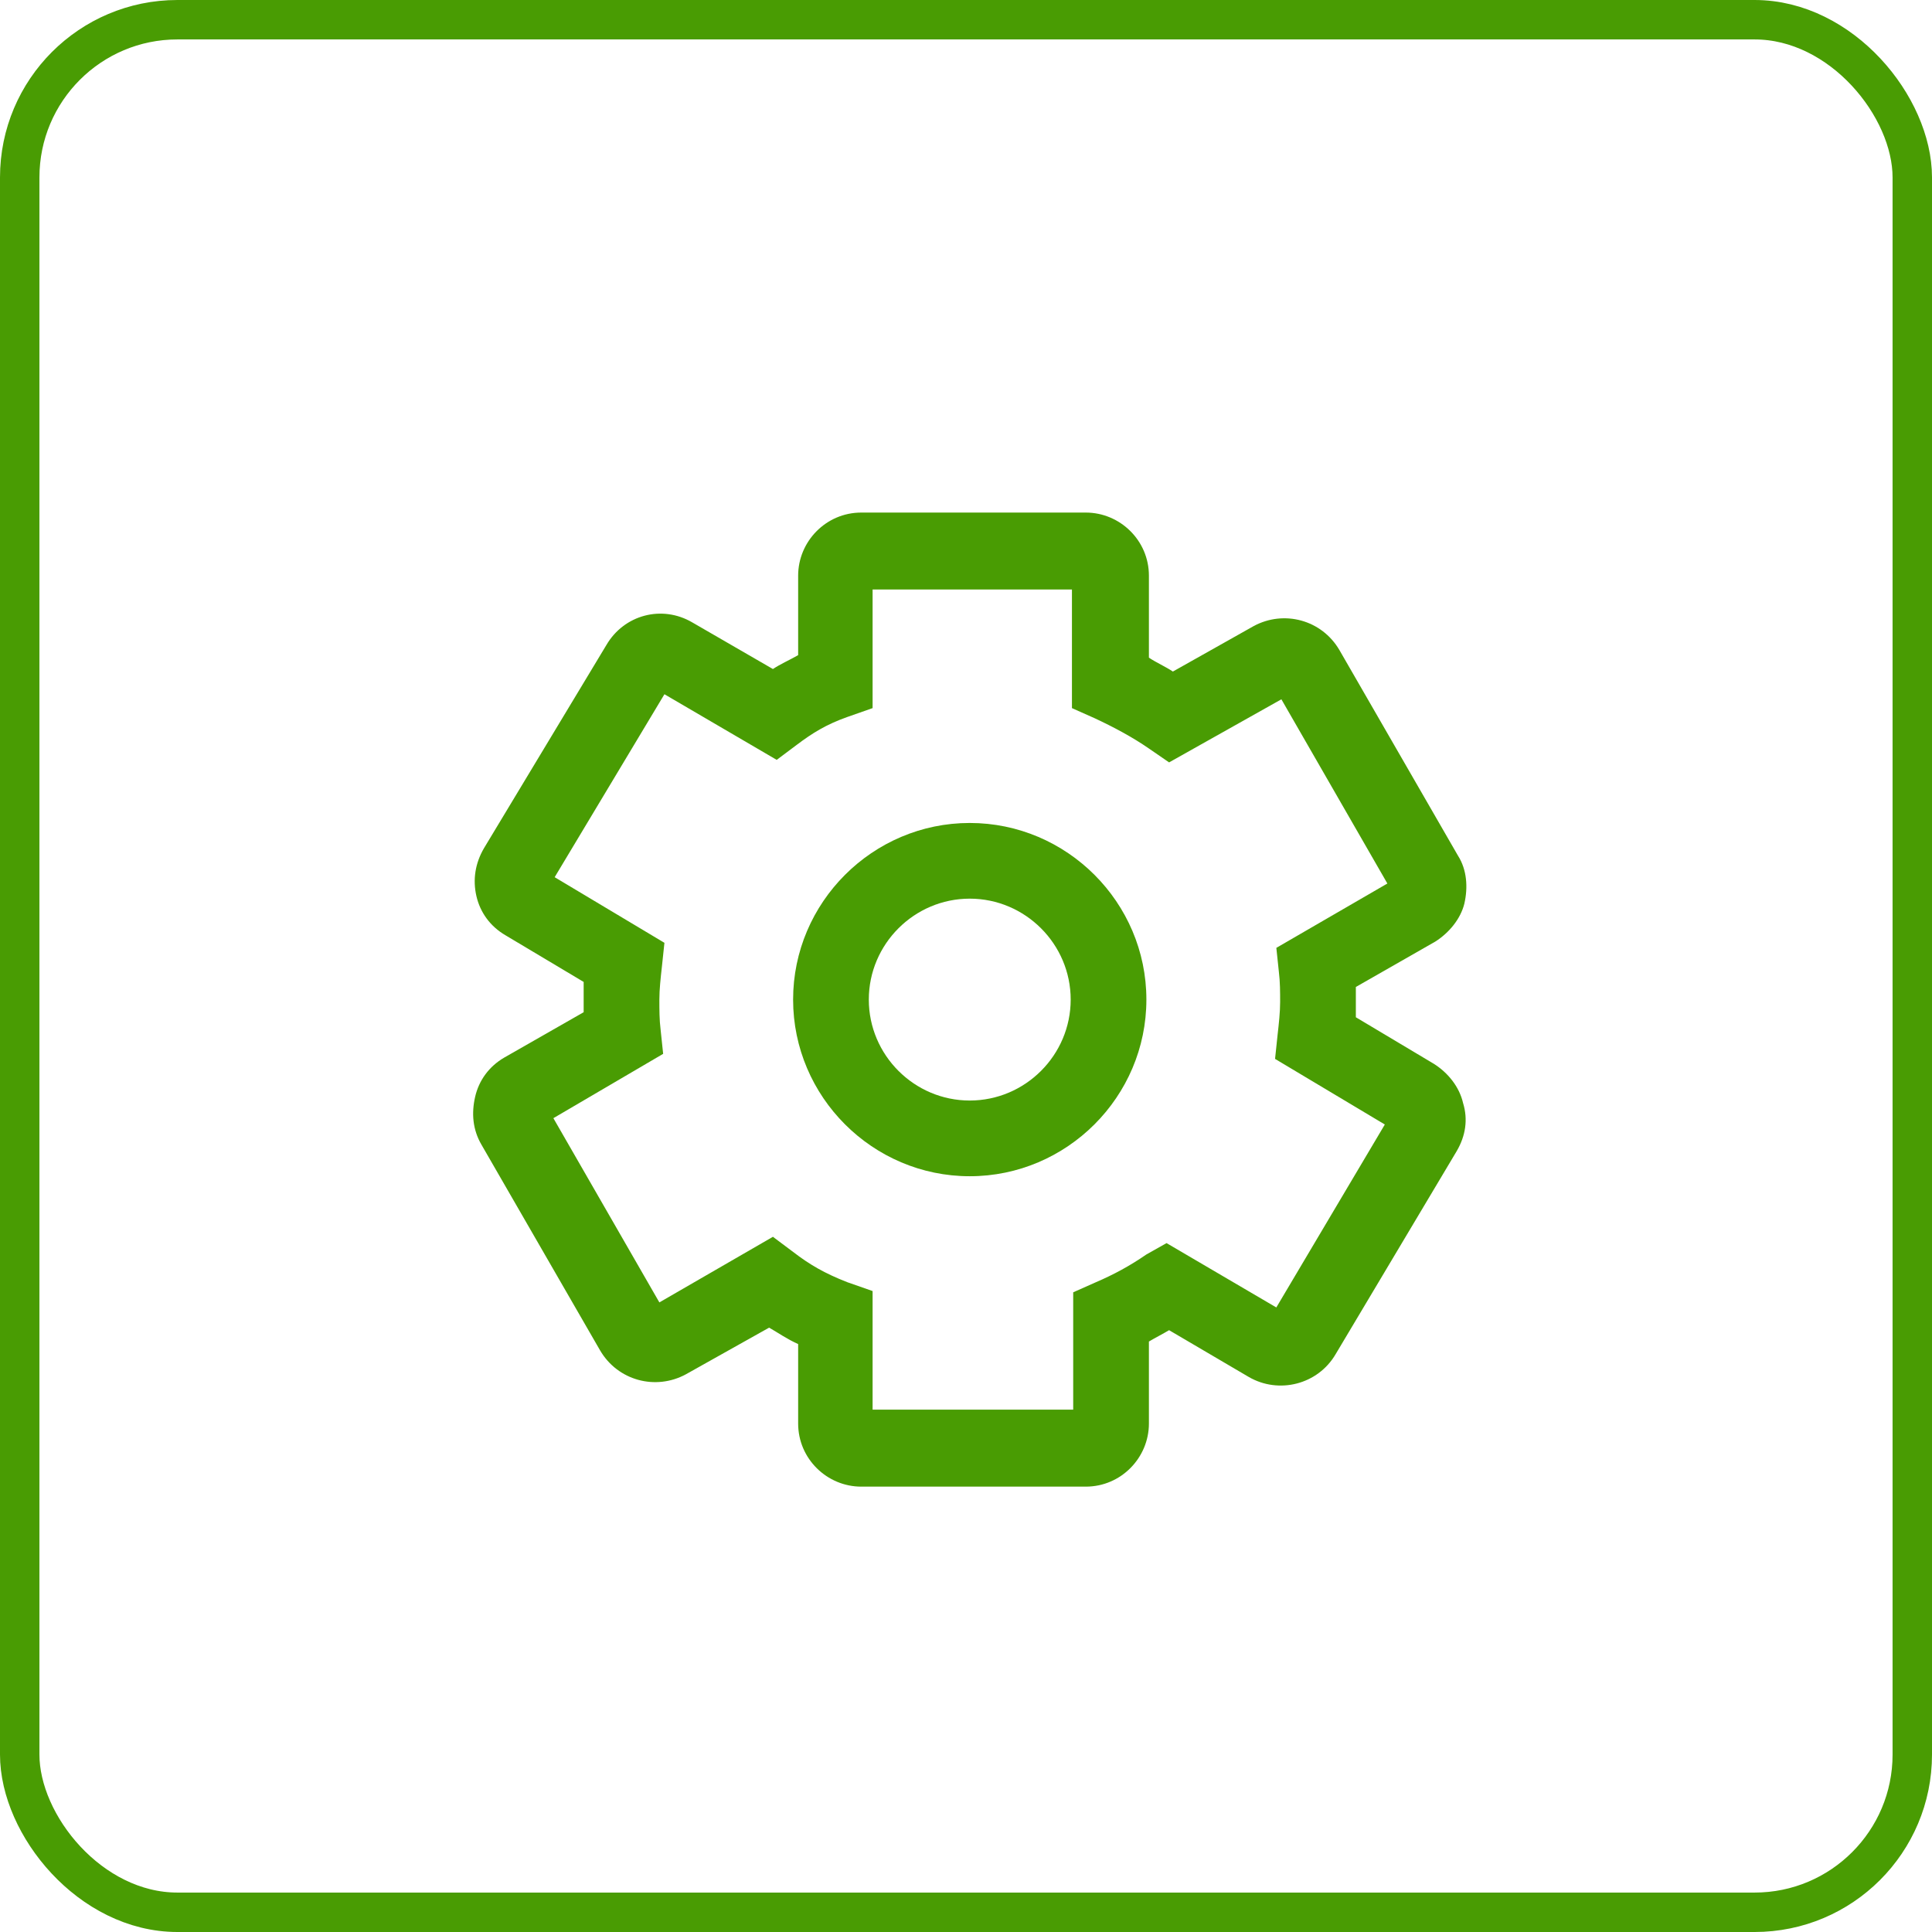 <svg width="98" height="98" viewBox="0 0 98 98" fill="none" xmlns="http://www.w3.org/2000/svg">
<rect x="1" y="1" width="96" height="96" rx="8" stroke="#499C03" stroke-width="2"/>
<path d="M49.19 59.664C54.118 59.664 58.15 55.632 58.15 50.704C58.15 45.776 54.118 41.745 49.19 41.745C44.262 41.745 40.23 45.777 40.23 50.704C40.23 55.632 44.262 59.664 49.19 59.664ZM49.19 45.584C52.006 45.584 54.31 47.888 54.31 50.704C54.31 53.52 52.006 55.824 49.19 55.824C46.374 55.824 44.07 53.52 44.07 50.704C44.07 47.888 46.374 45.584 49.19 45.584Z" fill="#499C03"/>
<path d="M24.102 55.632C23.91 56.464 23.974 57.296 24.422 58.064L30.438 68.496C31.334 70.032 33.254 70.544 34.79 69.712L39.014 67.344C39.462 67.6 39.91 67.92 40.486 68.177V72.209C40.486 74.001 41.958 75.409 43.686 75.409H55.078C56.87 75.409 58.278 73.937 58.278 72.209V68.049C58.598 67.857 58.982 67.665 59.302 67.473L63.334 69.841C64.87 70.737 66.854 70.225 67.75 68.689L73.894 58.384C74.342 57.616 74.47 56.784 74.214 55.952C74.022 55.12 73.446 54.416 72.742 53.968L68.775 51.6V50.704V50.064L72.807 47.76C73.511 47.312 74.087 46.608 74.278 45.84C74.47 45.008 74.407 44.112 73.958 43.408L67.942 32.975C67.046 31.439 65.126 30.927 63.59 31.759L59.494 34.064C59.11 33.808 58.662 33.616 58.278 33.36V29.2C58.278 27.408 56.806 26 55.078 26H43.686C41.894 26 40.486 27.472 40.486 29.2V33.232C40.038 33.488 39.59 33.68 39.206 33.936L35.11 31.568C33.574 30.672 31.654 31.184 30.758 32.72L24.55 43.024C24.102 43.792 23.974 44.624 24.166 45.456C24.358 46.288 24.87 46.992 25.638 47.44L29.606 49.808V50.704V51.344L25.573 53.648C24.806 54.096 24.294 54.8 24.102 55.632L24.102 55.632ZM33.638 53.456L33.51 52.24C33.446 51.727 33.446 51.215 33.446 50.703C33.446 50.191 33.51 49.615 33.574 49.04L33.703 47.824L28.135 44.495L33.703 35.215L39.398 38.544L40.423 37.776C41.19 37.2 41.895 36.752 42.982 36.368L44.262 35.919V29.903H54.374V35.919L55.526 36.432C56.486 36.88 57.446 37.391 58.278 37.968L59.302 38.672L64.998 35.472L70.374 44.816L64.742 48.08L64.87 49.296C64.934 49.808 64.934 50.32 64.934 50.832C64.934 51.344 64.87 51.92 64.805 52.496L64.677 53.712L70.245 57.04L64.741 66.32L59.173 63.056L58.15 63.632C57.318 64.208 56.486 64.656 55.59 65.04L54.438 65.552V71.504H44.262V65.488L42.982 65.04C41.83 64.591 41.062 64.144 40.23 63.503L39.206 62.736L33.446 66.064L28.07 56.719L33.638 53.456Z" fill="#499C03"/>
</svg>
